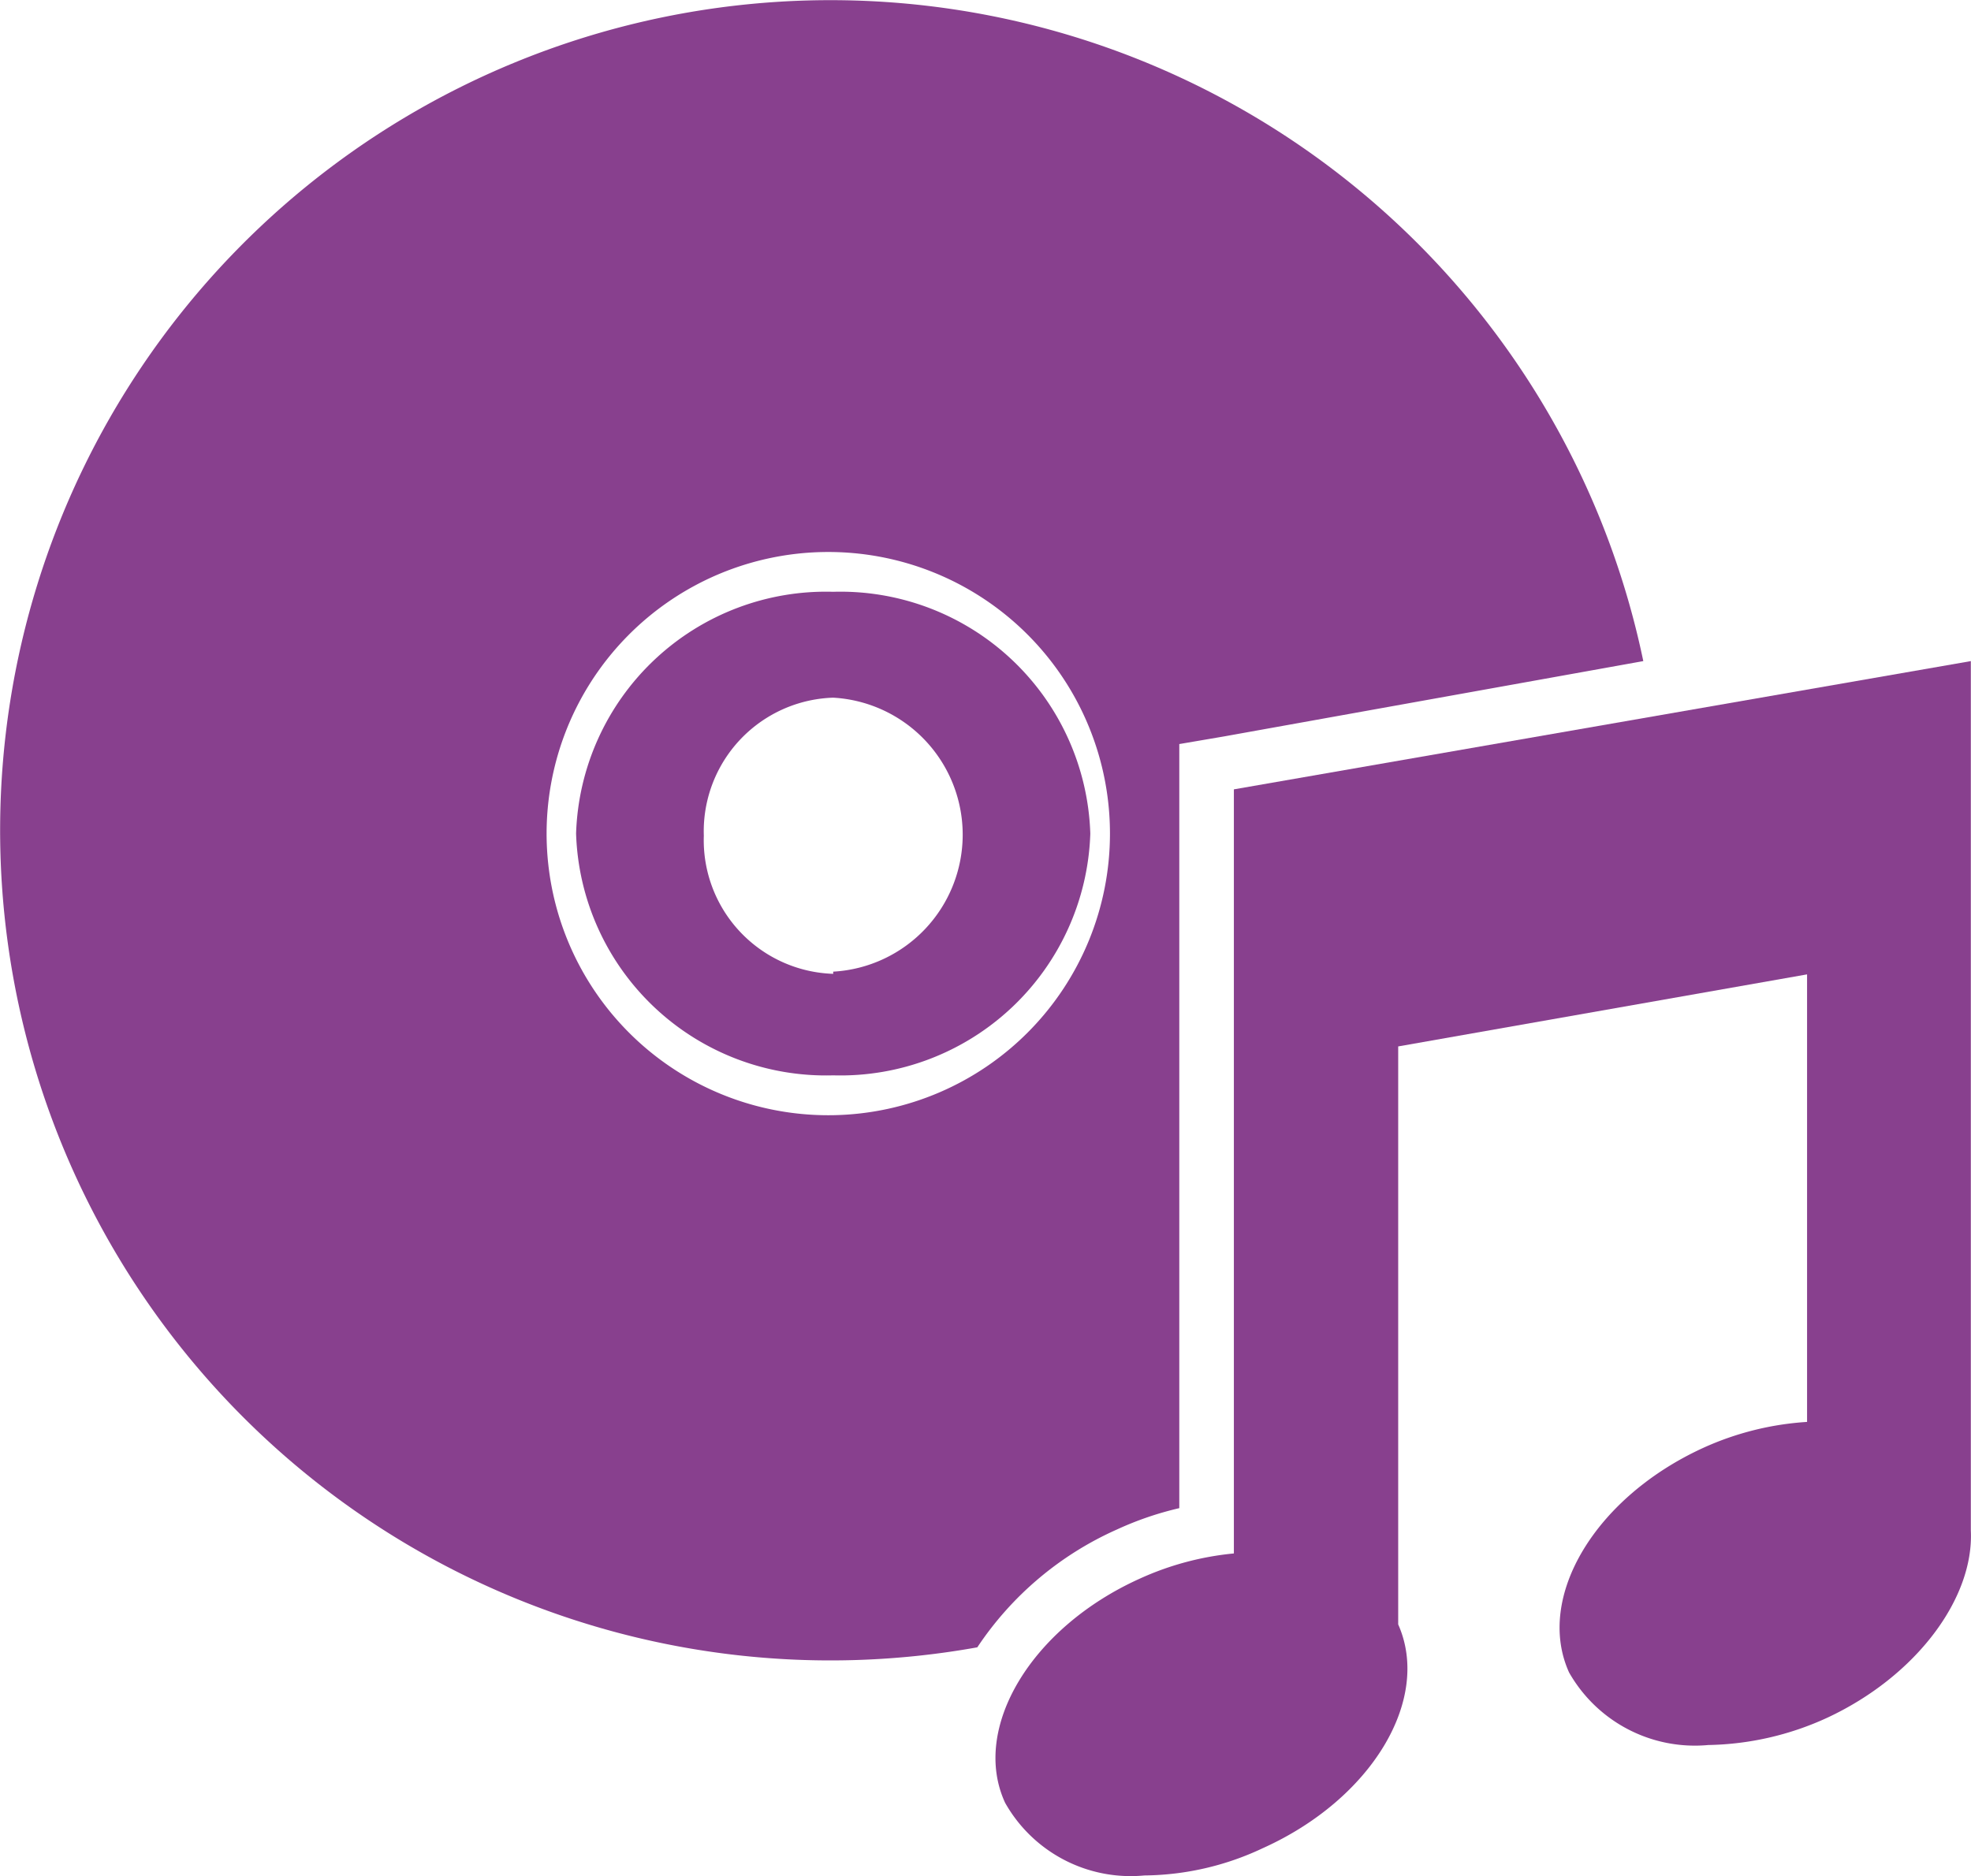 <svg xmlns="http://www.w3.org/2000/svg" width="36.106" height="34.375" viewBox="0 0 36.106 34.375"><defs><style>.a{fill:#88408e;}</style></defs><g transform="translate(0.103 0.113)"><path class="a" d="M20.36,27.91a5.9,5.9,0,0,1,1.14-.39v-14l.82-.14L30,12A15.21,15.21,0,1,0,17.8,30.07a6,6,0,0,1,2.56-2.16Zm-5.2-7.59a5.16,5.16,0,1,1,5.07-5.16,5.16,5.16,0,0,1-5.07,5.16Z"/><path class="a" d="M22.5,14.35v14a5.38,5.38,0,0,0-1.72.46c-2,.9-3.1,2.75-2.47,4.11a2.64,2.64,0,0,0,2.55,1.33,5.18,5.18,0,0,0,2.17-.5c2-.9,3.09-2.73,2.48-4.1V19.06L33,17.74v8.2a5.41,5.41,0,0,0-1.89.47c-2,.91-3.09,2.75-2.47,4.12a2.65,2.65,0,0,0,2.55,1.33,5.42,5.42,0,0,0,2.18-.5C35,30.6,36.06,29.17,36,27.93h0V12Z"/><path class="a" d="M15.16,10.73a4.58,4.58,0,0,0-4.71,4.43,4.58,4.58,0,0,0,4.71,4.43,4.58,4.58,0,0,0,4.71-4.43,4.58,4.58,0,0,0-4.71-4.43Zm0,7a2.45,2.45,0,0,1-2.37-2.53,2.45,2.45,0,0,1,2.37-2.53,2.514,2.514,0,0,1,0,5.02Z"/></g></svg>
